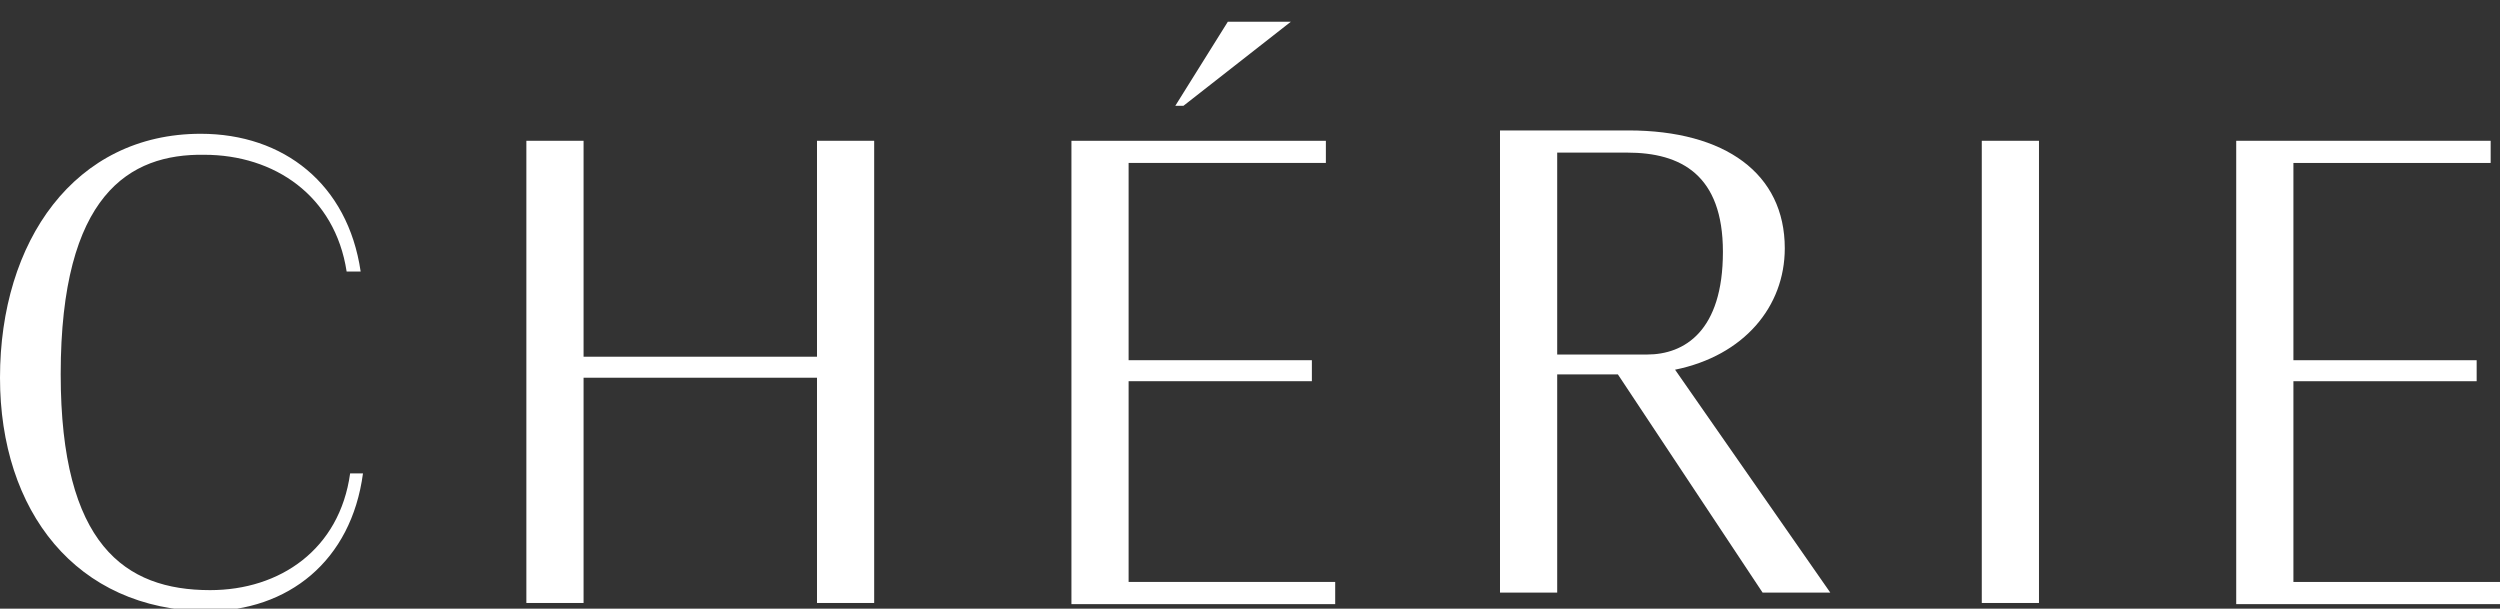 <svg width="115" height="28" viewBox="0 0 115 28" fill="none" xmlns="http://www.w3.org/2000/svg">
<rect x="0" y="0" width="115" height="28" fill="#333333" stroke="none"/>
<g clip-path="url(#clip0)">
<path d="M2.792 17.214C2.792 25.052 5.745 27.146 9.664 27.146C12.885 27.146 15.623 25.267 16.106 21.777H16.697C16.16 25.804 13.261 28.113 9.503 28.113C3.49 28.059 0 23.495 0 17.375C0 11.093 3.436 6.154 9.234 6.154C13.046 6.154 15.999 8.463 16.59 12.489H15.945C15.409 9 12.617 7.12 9.395 7.12C5.959 7.067 2.792 8.946 2.792 17.214Z" fill="white"/>
<path d="M37.582 17.375H26.844V27.737H24.213V6.476H26.844V16.409H37.582V6.476H40.212V27.737H37.582V17.375Z" fill="white"/>
<path d="M49.286 6.476H60.99V7.496H51.916V16.57H60.346V17.536H51.916V26.77H61.419V27.79H49.286V6.476ZM59.379 1L54.44 4.866H54.064L56.48 1H59.379Z" fill="white"/>
<path d="M74.422 17.221H71.631V27.261H69V6H74.906C79.362 6 82.1 7.986 82.1 11.422C82.1 14.107 80.221 16.362 77.053 17.006L84.194 27.261H81.08L74.422 17.221ZM71.631 7.02V16.308H75.765C77.483 16.308 79.254 15.234 79.254 11.584C79.254 8.04 77.322 7.02 74.852 7.02H71.631V7.02Z" fill="white"/>
<path d="M93.793 27.737H91.162V6.476H93.793V27.737Z" fill="white"/>
<path d="M102.866 6.476H114.57V7.496H105.497V16.57H113.926V17.536H105.497V26.77H115V27.79H102.866V6.476Z" fill="white"/>
</g>
<defs>
<clipPath id="clip0">
<rect width="115" height="28" fill="white"/>
</clipPath>
</defs>
</svg>
